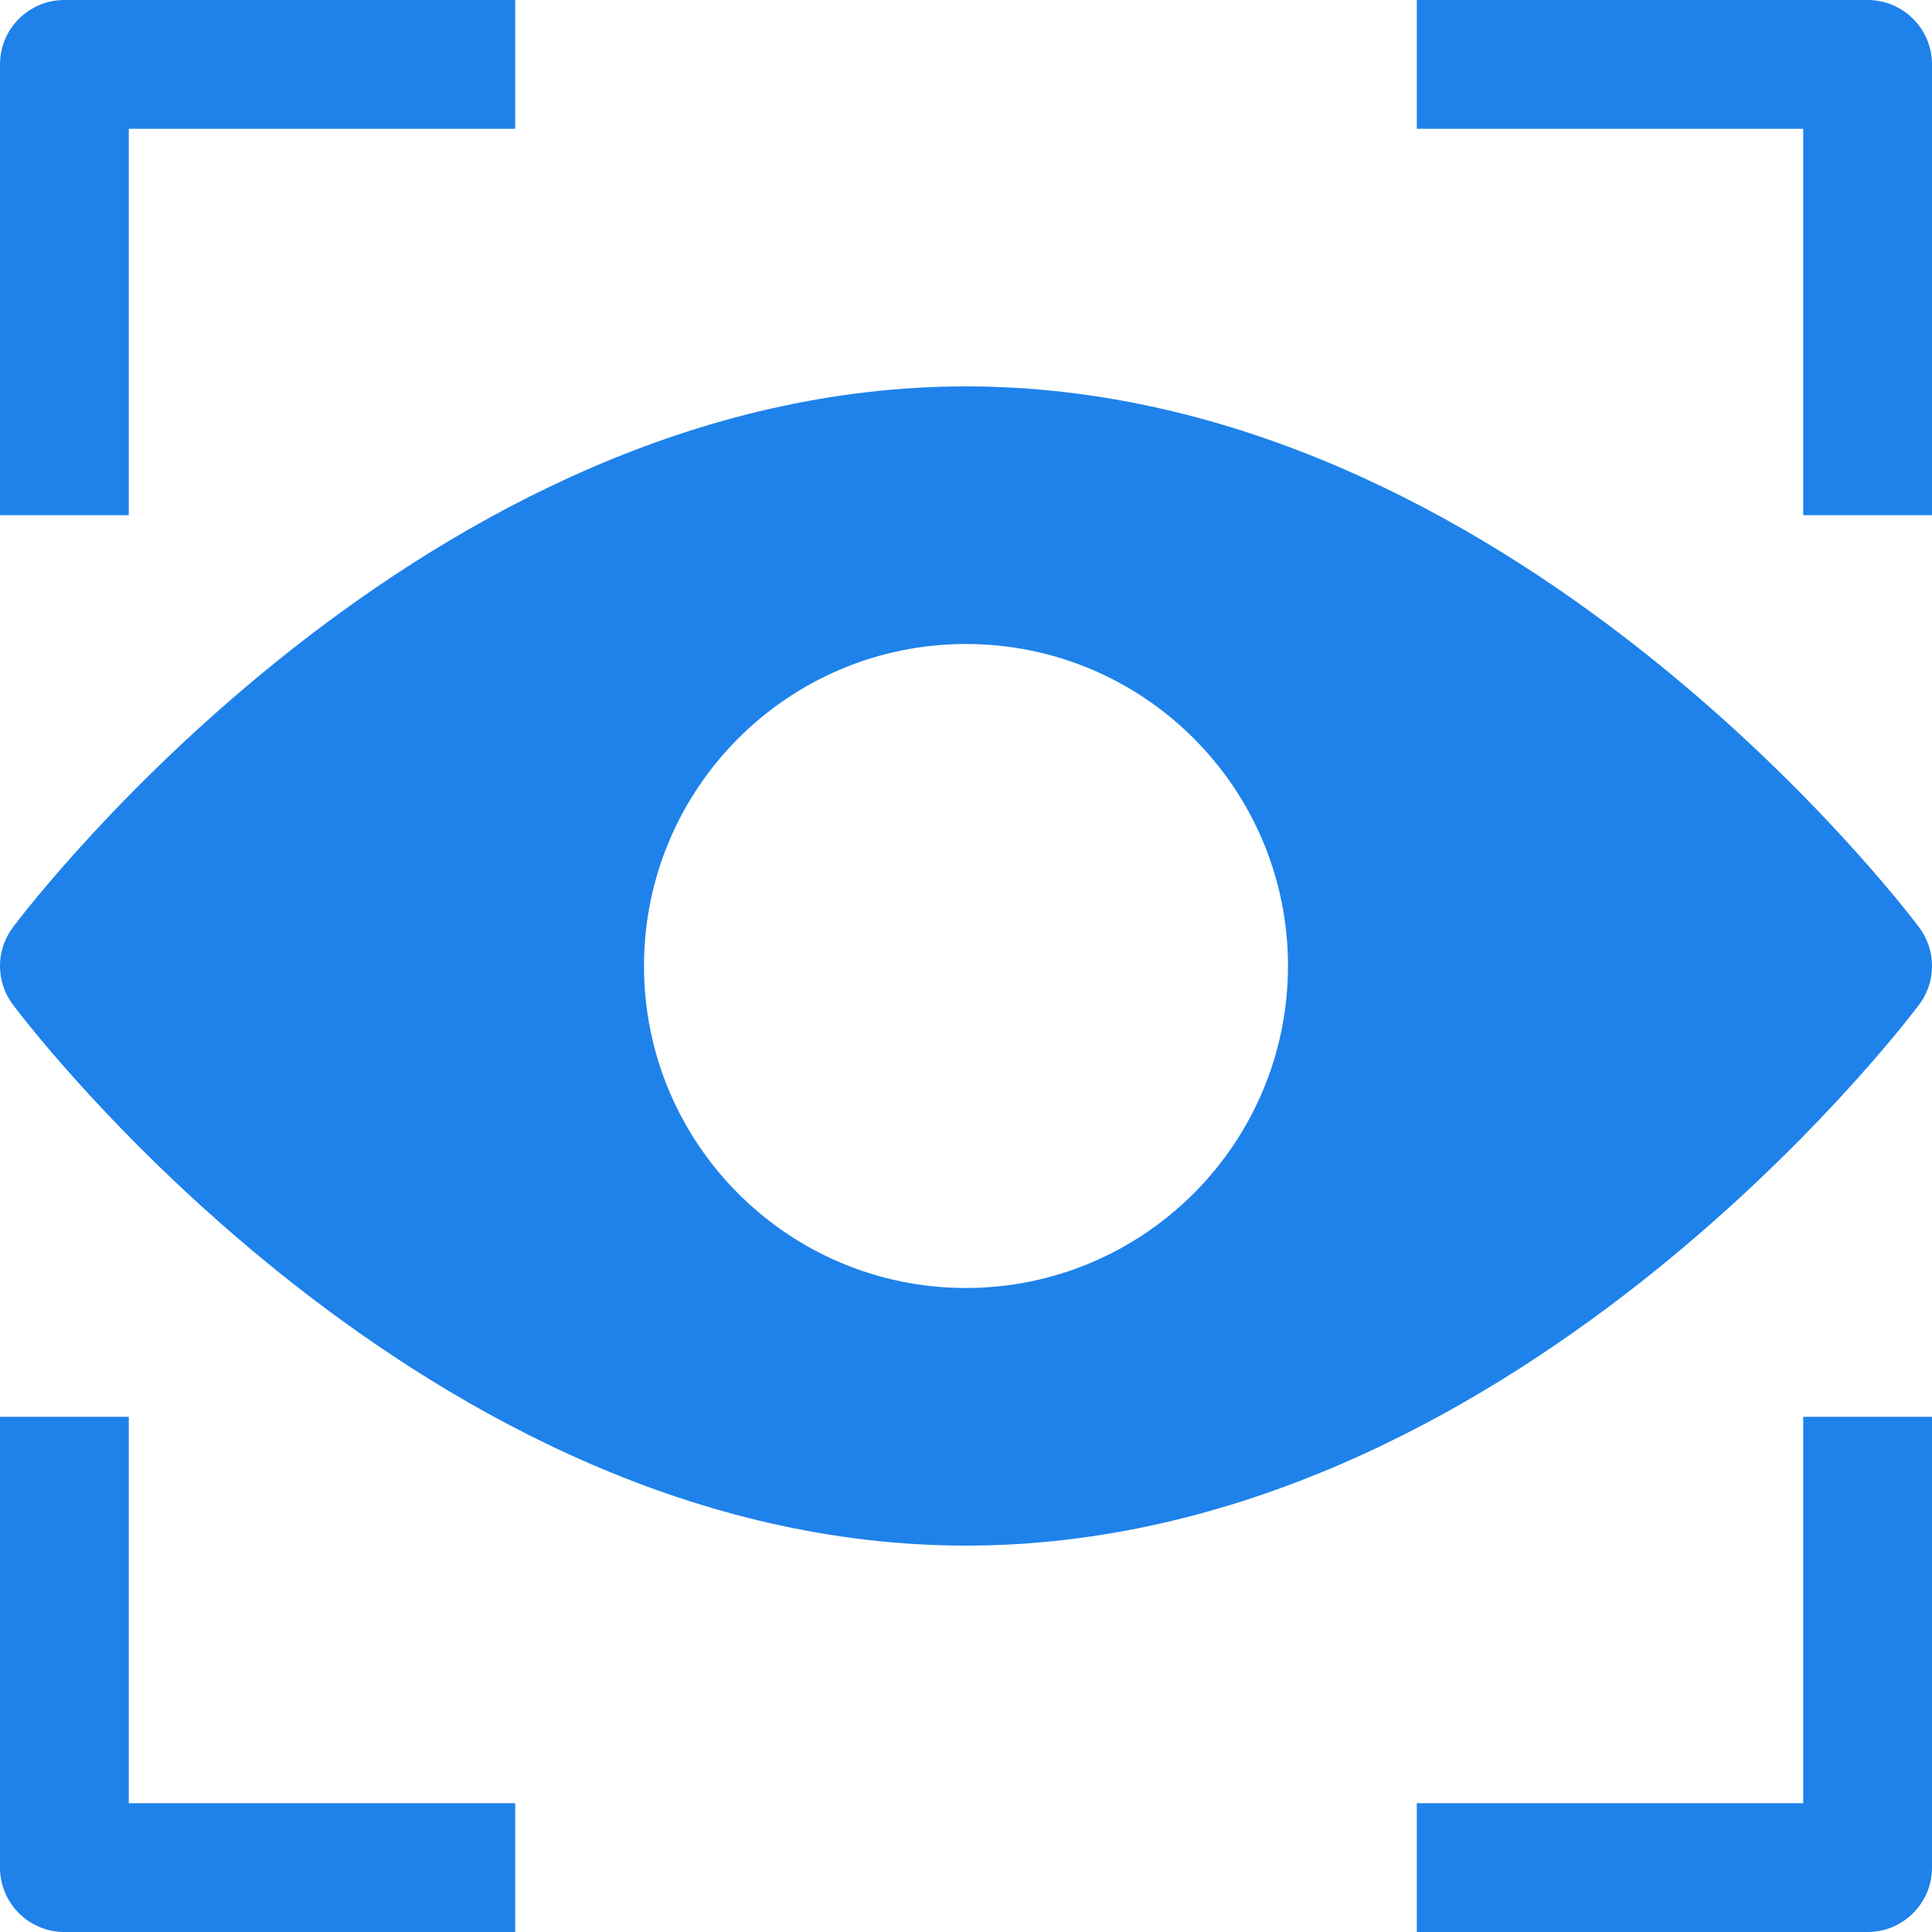 <?xml version="1.0" encoding="UTF-8"?>
<svg width="30px" height="30px" viewBox="0 0 30 30" version="1.1" xmlns="http://www.w3.org/2000/svg" xmlns:xlink="http://www.w3.org/1999/xlink">
    <!-- Generator: Sketch 53.2 (72643) - https://sketchapp.com -->
    <title>eye-recognition</title>
    <desc>Created with Sketch.</desc>
    <g id="Page-1" stroke="none" stroke-width="1" fill="none" fill-rule="evenodd">
        <g id="01-Home" transform="translate(-582, -658)" fill="#1E82EA" fill-rule="nonzero">
            <g id="Group-15" transform="translate(135, 610)">
                <g id="Group-3" transform="translate(37, 28)">
                    <g id="Group-17" transform="translate(390, 0)">
                        <g id="eye-recognition" transform="translate(20, 20)">
                            <path d="M2,8 L0,8 L0,1 C-1.11022302e-16,0.448 0.448,0 1,0 L8,0 L8,2 L2,2 L2,8 Z" id="Path"></path>
                            <path d="M30,8 L28,8 L28,2 L22,2 L22,0 L29,0 C29.552,0 30,0.448 30,1 L30,8 Z" id="Path"></path>
                            <path d="M8,30 L1,30 C0.448,30 0,29.552 0,29 L0,22 L2,22 L2,28 L8,28 L8,30 Z" id="Path"></path>
                            <path d="M29,30 L22,30 L22,28 L28,28 L28,22 L30,22 L30,29 C30,29.552 29.552,30 29,30 Z" id="Path"></path>
                            <path d="M29.8,14.4 C29.543,14.057 23.4,6 15,6 C6.6,6 0.457,14.057 0.2,14.4 C-0.067,14.756 -0.067,15.244 0.2,15.6 C0.457,15.943 6.6,24 15,24 C23.4,24 29.543,15.943 29.8,15.6 C30.067,15.244 30.067,14.756 29.8,14.4 Z M15,20 C12.239,20 10,17.761 10,15 C10,12.239 12.239,10 15,10 C17.761,10 20,12.239 20,15 C19.997,17.76 17.76,19.997 15,20 Z" id="Shape"></path>
                        </g>
                    </g>
                </g>
            </g>
        </g>
    </g>
</svg>